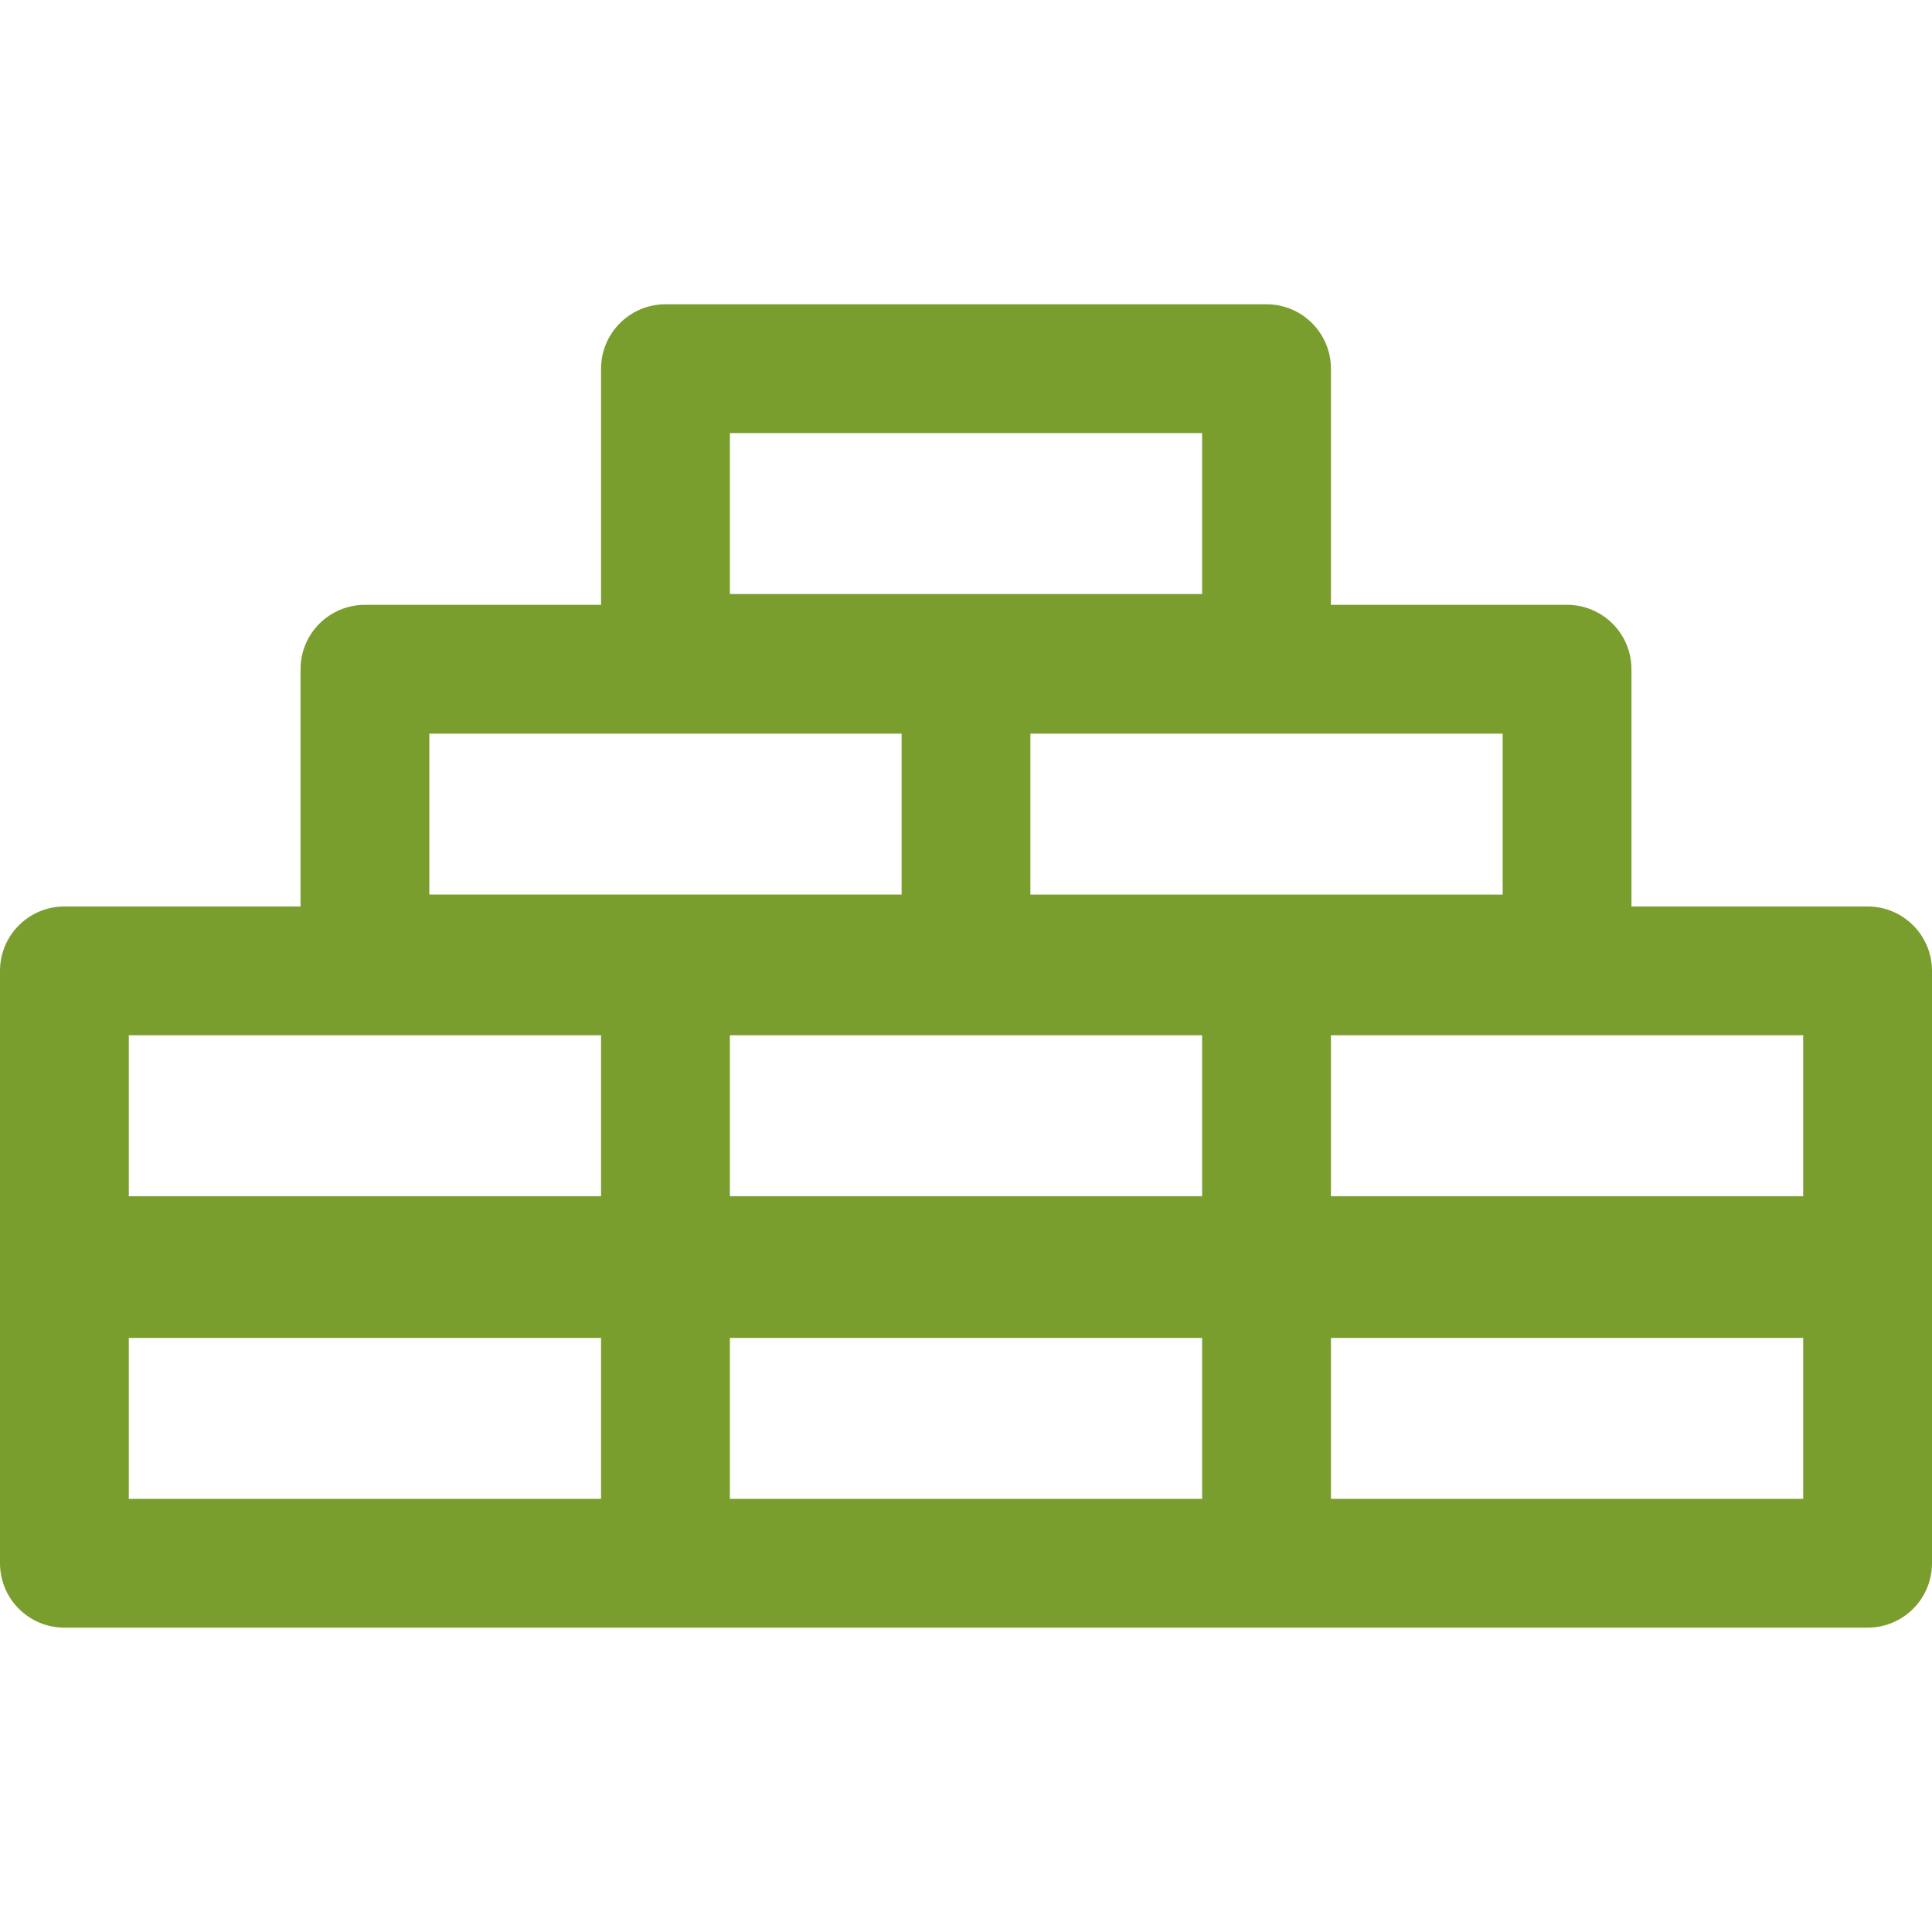 <?xml version="1.0" encoding="UTF-8"?>
<svg xmlns="http://www.w3.org/2000/svg" width="100" height="100" viewBox="0 0 100 100" fill="none">
  <path d="M96.667 84.247C98.507 84.247 100 82.755 100 80.914V50.252C100 48.411 98.507 46.919 96.667 46.919H84.444V34.639C84.444 32.798 82.952 31.306 81.111 31.306H68.889V19.083C68.889 17.243 67.396 15.75 65.556 15.75H34.444C32.604 15.75 31.111 17.243 31.111 19.083V31.306H18.889C17.048 31.306 15.556 32.798 15.556 34.639V46.919H3.333C1.493 46.919 0 48.411 0 50.252V80.914C0 82.755 1.493 84.247 3.333 84.247H96.667ZM62.222 53.585V61.916H37.778V53.585H62.222ZM93.333 61.916H68.889V53.585H93.333V61.916ZM77.778 46.303H53.333V37.972H77.778V46.303ZM37.778 22.416H62.222V30.747H37.778V22.416ZM22.222 37.972H46.667V46.302H22.222V37.972ZM6.667 53.585H31.111V61.916H6.667V53.585ZM6.667 69.25H31.111V77.581H6.667V69.25ZM37.778 69.25H62.222V77.581H37.778V69.25ZM93.333 77.581H68.889V69.25H93.333V77.581Z" fill="#7A9E2D"></path>
</svg>
